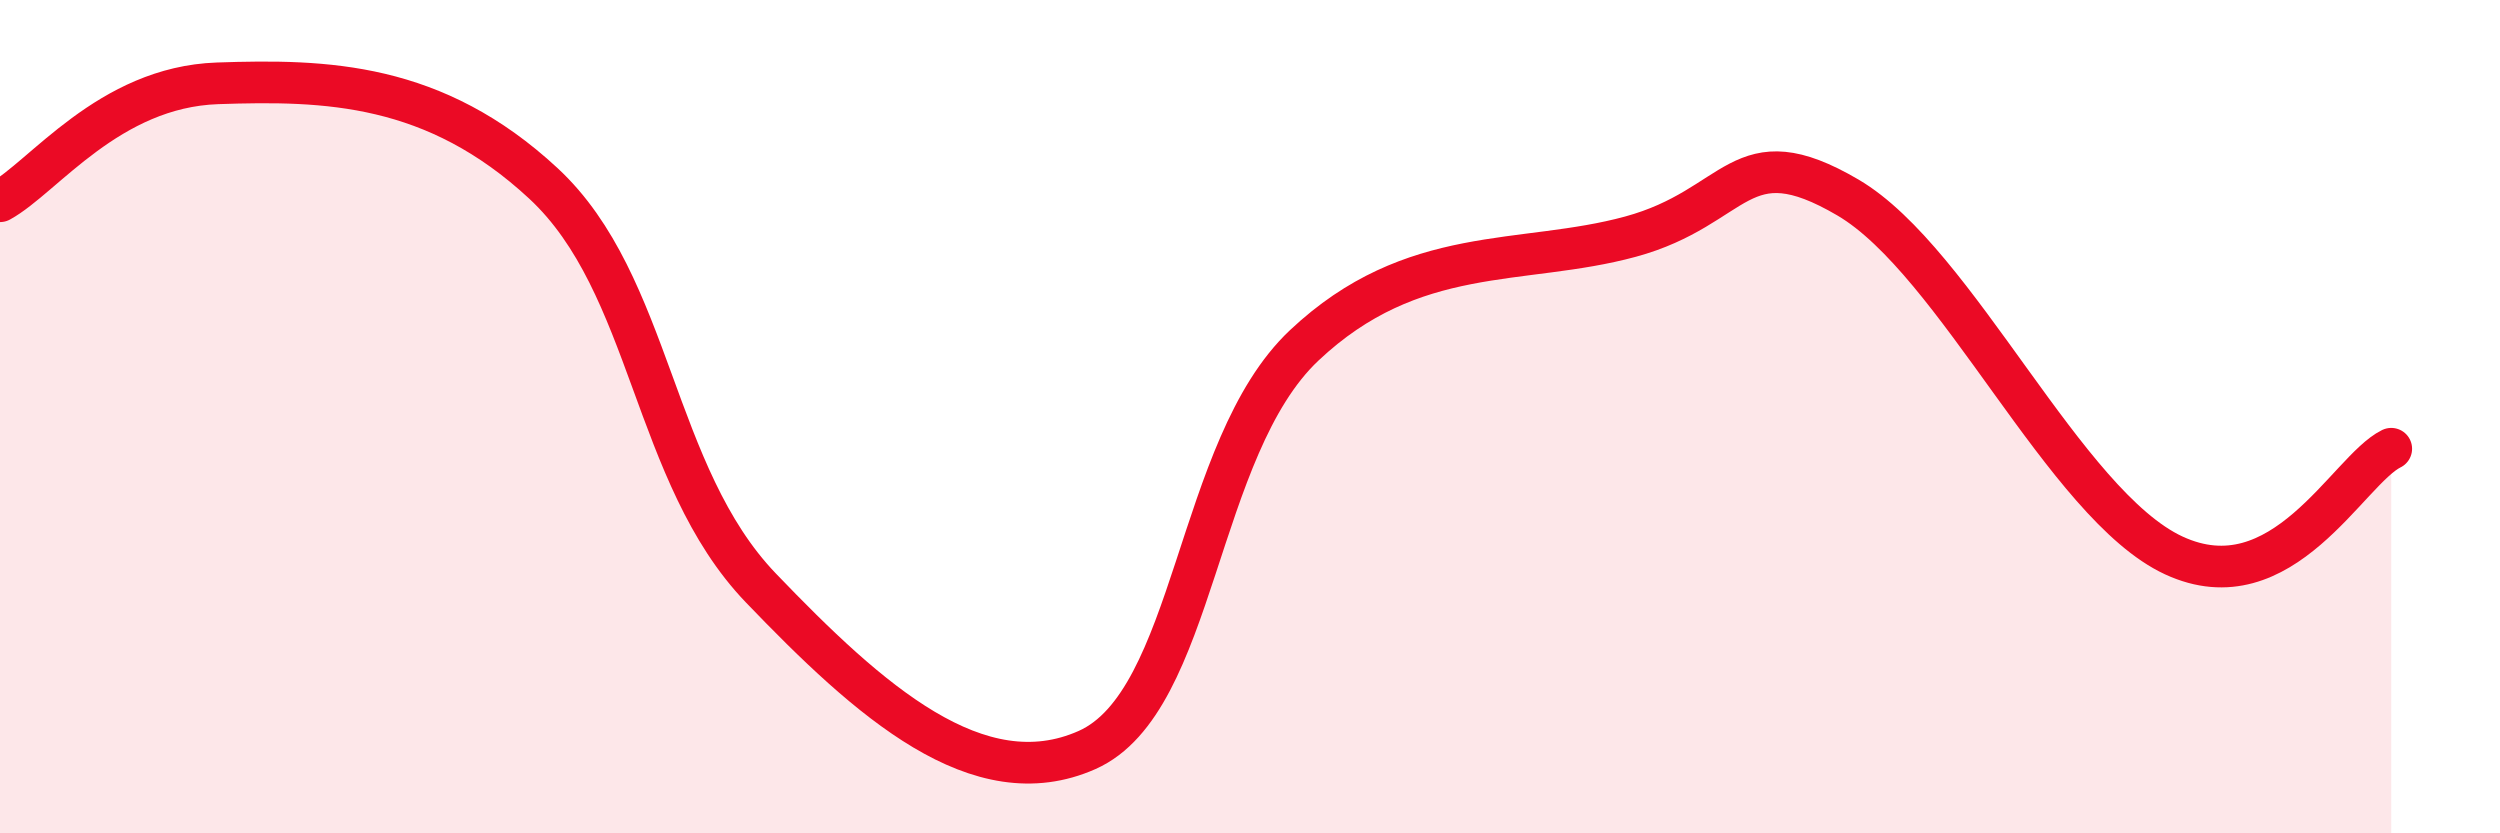 
    <svg width="60" height="20" viewBox="0 0 60 20" xmlns="http://www.w3.org/2000/svg">
      <path
        d="M 0,4.83 C 1.04,4.26 2.61,2.09 5.22,2 C 7.83,1.91 10.43,1.98 13.04,4.4 C 15.65,6.82 15.65,11.39 18.26,14.11 C 20.87,16.83 23.48,19.16 26.09,18 C 28.7,16.84 28.69,10.75 31.3,8.29 C 33.91,5.83 36.52,6.39 39.13,5.68 C 41.74,4.97 41.74,3.21 44.35,4.74 C 46.96,6.27 49.56,12.12 52.17,13.33 C 54.78,14.54 56.35,11.28 57.39,10.77L57.39 20L0 20Z"
        fill="#EB0A25"
        opacity="0.1"
        stroke-linecap="round"
        stroke-linejoin="round"
      />
      <path
        d="M 0,4.83 C 1.04,4.26 2.61,2.09 5.22,2 C 7.83,1.91 10.43,1.98 13.04,4.4 C 15.65,6.82 15.65,11.39 18.26,14.11 C 20.87,16.83 23.48,19.16 26.09,18 C 28.7,16.84 28.69,10.75 31.3,8.29 C 33.91,5.83 36.52,6.39 39.13,5.68 C 41.74,4.97 41.74,3.21 44.35,4.74 C 46.96,6.27 49.56,12.12 52.17,13.33 C 54.78,14.54 56.35,11.28 57.39,10.77"
        stroke="#EB0A25"
        stroke-width="1"
        fill="none"
        stroke-linecap="round"
        stroke-linejoin="round"
      />
    </svg>
  